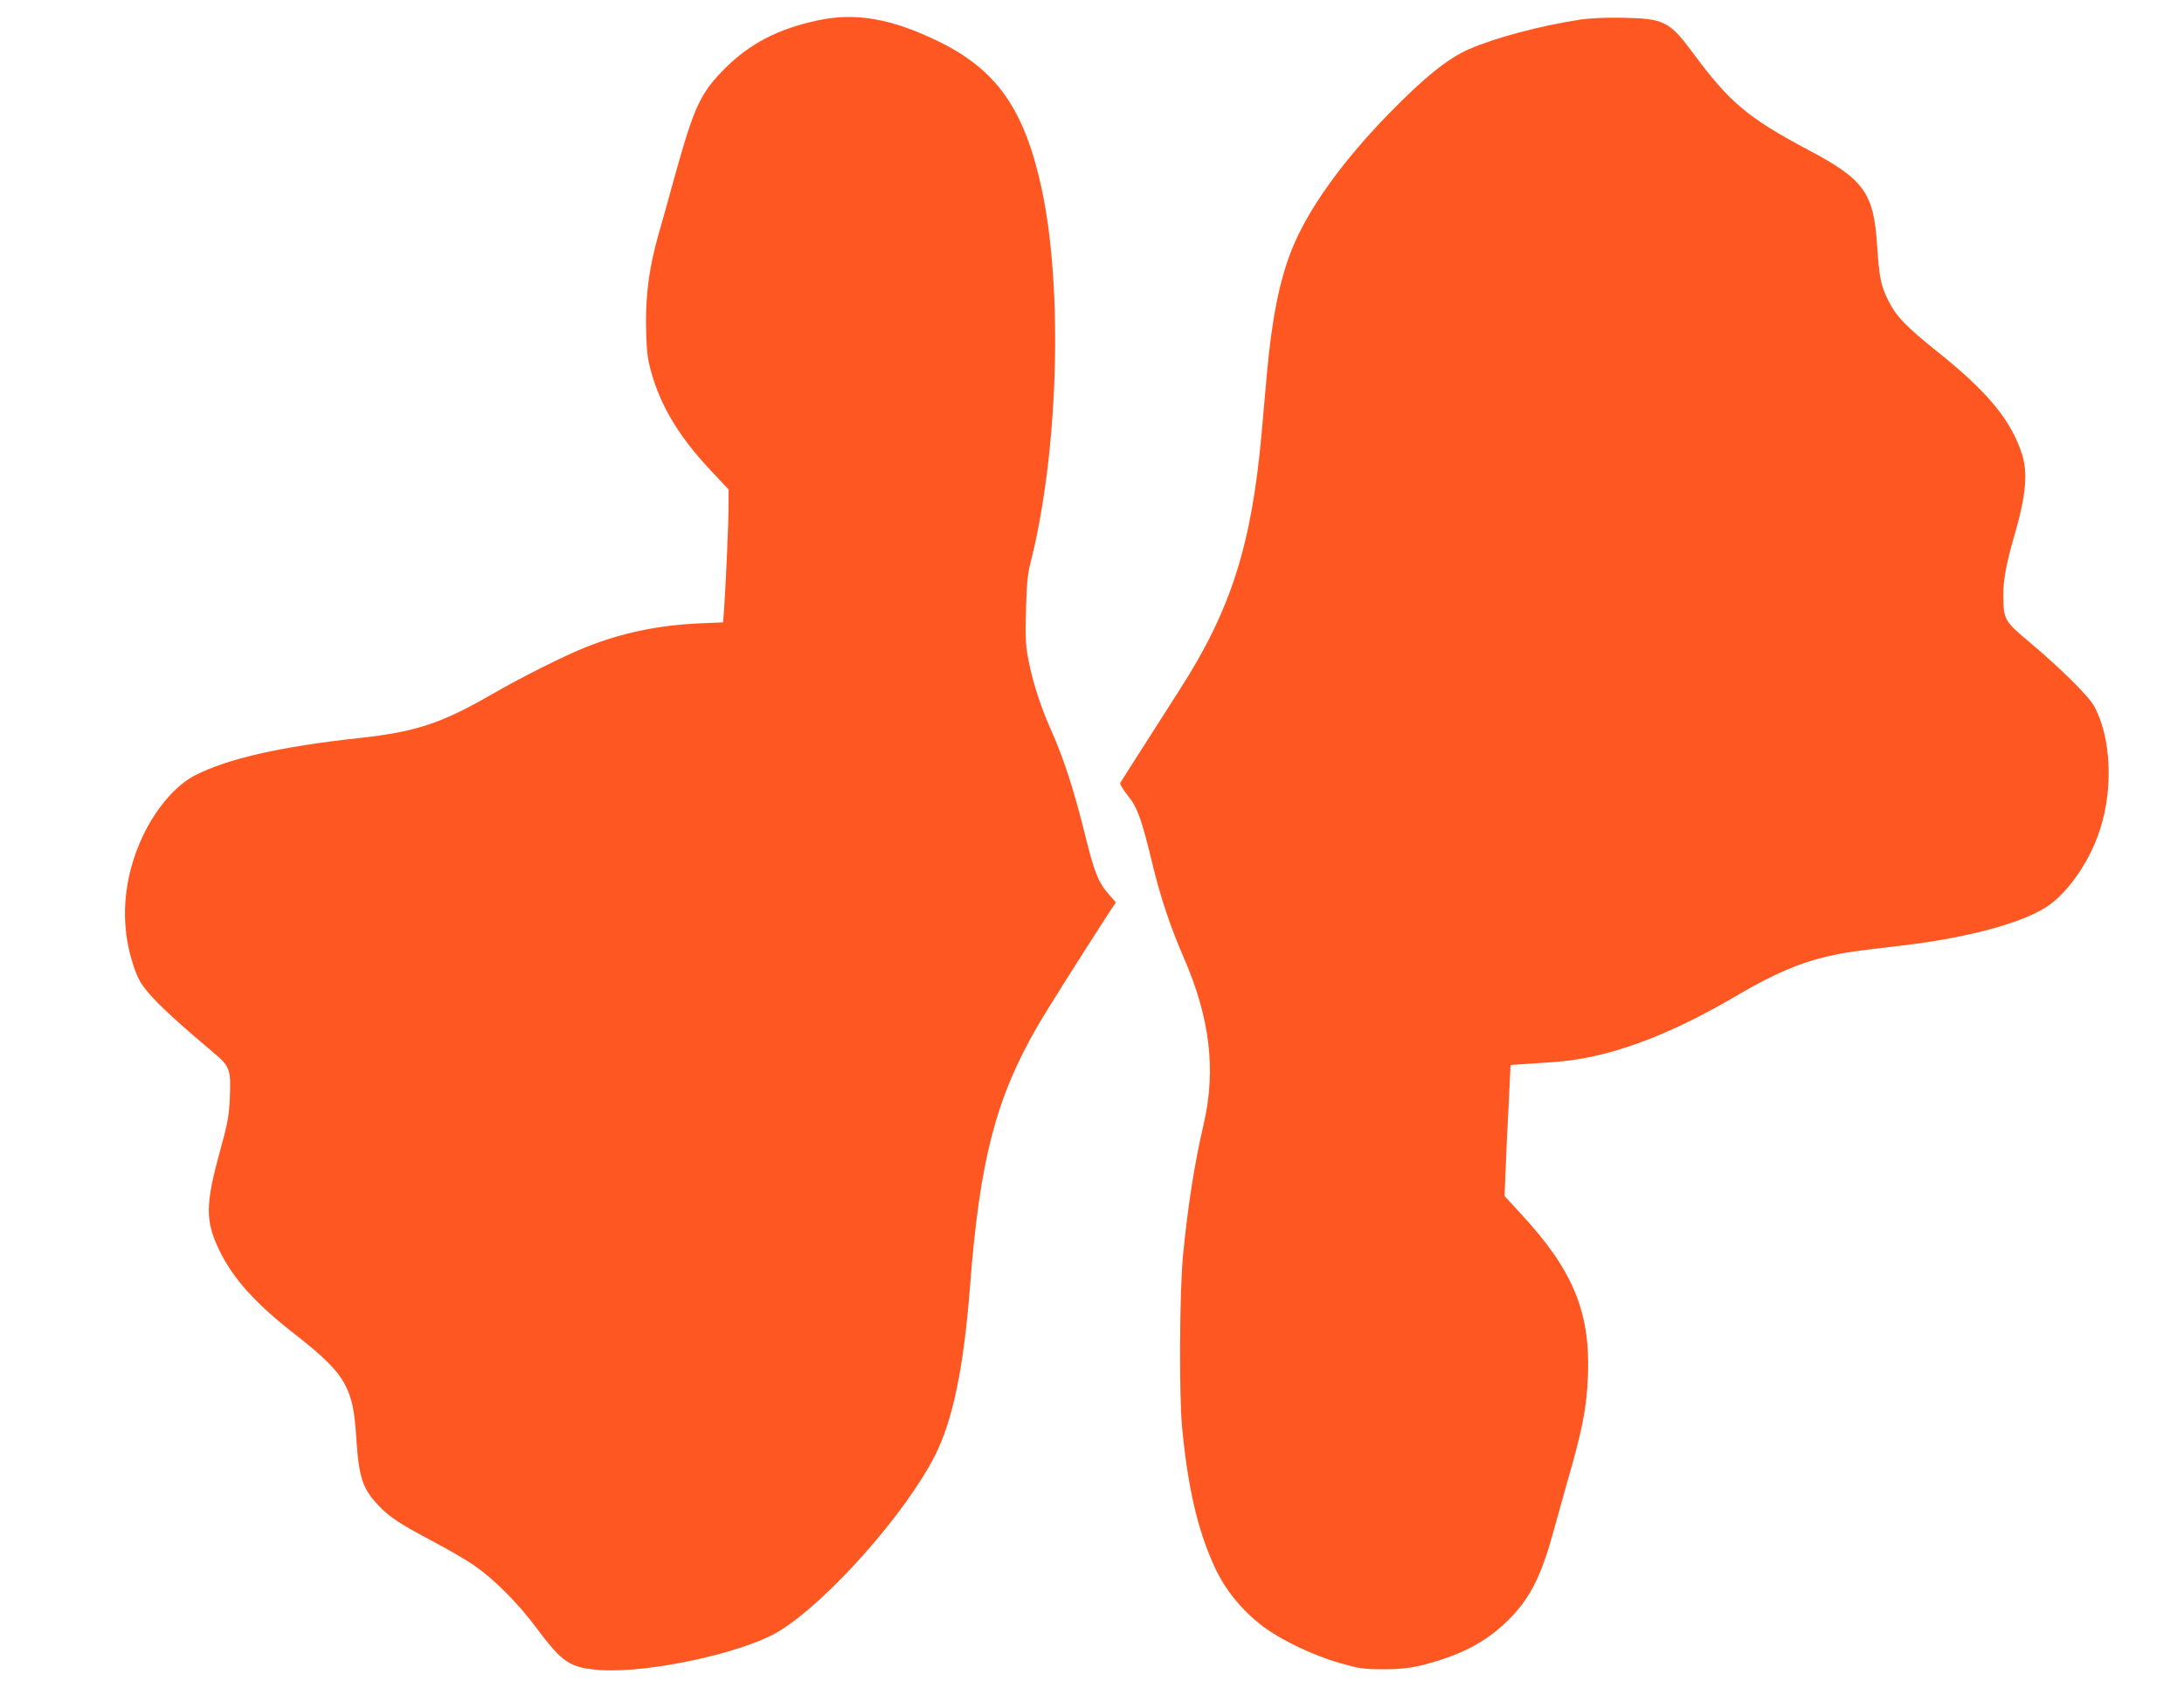 <?xml version="1.0" standalone="no"?>
<!DOCTYPE svg PUBLIC "-//W3C//DTD SVG 20010904//EN"
 "http://www.w3.org/TR/2001/REC-SVG-20010904/DTD/svg10.dtd">
<svg version="1.0" xmlns="http://www.w3.org/2000/svg"
 width="1280pt" height="989pt" viewBox="0 0 1280 989"
 preserveAspectRatio="xMidYMid meet">
<g transform="translate(0,989) scale(0.1,-0.1)"
fill="#ff5722" stroke="none">
<path d="M4790 9770 c-231 -50 -395 -135 -540 -280 -145 -145 -181 -222 -296
-635 -36 -132 -79 -285 -95 -340 -52 -184 -73 -332 -73 -515 1 -115 6 -186 17
-236 51 -225 164 -421 368 -637 l99 -105 0 -94 c0 -92 -15 -448 -26 -604 l-6
-81 -141 -6 c-239 -11 -455 -56 -662 -139 -127 -50 -380 -177 -558 -280 -290
-167 -441 -217 -772 -253 -462 -50 -771 -121 -963 -219 -111 -57 -226 -191
-303 -351 -118 -248 -139 -517 -58 -760 27 -81 41 -106 95 -170 59 -69 190
-188 377 -345 95 -80 101 -97 94 -265 -5 -104 -12 -145 -56 -305 -88 -319 -89
-414 -6 -586 80 -166 213 -314 445 -494 167 -130 246 -209 288 -287 45 -84 60
-155 71 -333 15 -219 37 -286 130 -383 62 -66 127 -109 319 -210 89 -47 197
-110 239 -139 117 -81 255 -218 364 -364 157 -211 201 -239 384 -251 286 -17
833 102 1039 227 285 173 747 694 918 1035 103 206 166 510 203 985 57 742
151 1102 394 1524 53 92 259 418 419 665 l42 63 -38 43 c-66 75 -88 130 -146
366 -60 243 -122 435 -193 594 -60 133 -107 276 -133 405 -19 93 -21 128 -17
300 4 156 9 212 26 280 164 642 193 1607 66 2194 -100 463 -261 694 -600 861
-277 136 -491 174 -715 125z"/>
<path d="M9260 9775 c-233 -36 -497 -106 -650 -173 -124 -54 -262 -165 -470
-378 -276 -283 -477 -564 -570 -799 -71 -178 -116 -403 -145 -725 -8 -96 -22
-254 -31 -350 -59 -654 -179 -1033 -479 -1500 -201 -314 -343 -537 -349 -547
-4 -7 15 -39 44 -75 57 -71 81 -138 146 -408 43 -180 104 -364 181 -540 154
-353 191 -658 118 -975 -56 -240 -94 -489 -122 -776 -20 -217 -23 -812 -5
-1004 34 -354 91 -599 188 -812 62 -137 161 -259 286 -354 107 -80 292 -169
448 -214 112 -32 138 -36 245 -37 137 -1 210 11 345 54 179 57 309 137 424
259 111 117 176 253 246 514 18 66 50 181 71 255 93 320 119 449 126 645 13
370 -90 616 -397 946 l-92 100 6 152 c3 84 11 256 18 384 l11 232 71 5 c39 3
114 8 166 11 327 20 679 148 1110 403 187 110 346 179 501 215 106 25 153 32
454 67 403 48 736 142 868 246 118 92 230 262 285 434 79 242 64 540 -34 721
-32 59 -201 226 -374 371 -154 129 -158 137 -159 278 -1 89 18 189 63 345 69
235 82 372 47 482 -63 198 -200 365 -490 597 -191 153 -247 210 -295 307 -43
85 -52 134 -65 324 -20 306 -76 384 -408 559 -346 184 -458 277 -668 562 -140
189 -172 205 -410 210 -104 2 -193 -2 -255 -11z"/>
</g>
</svg>
